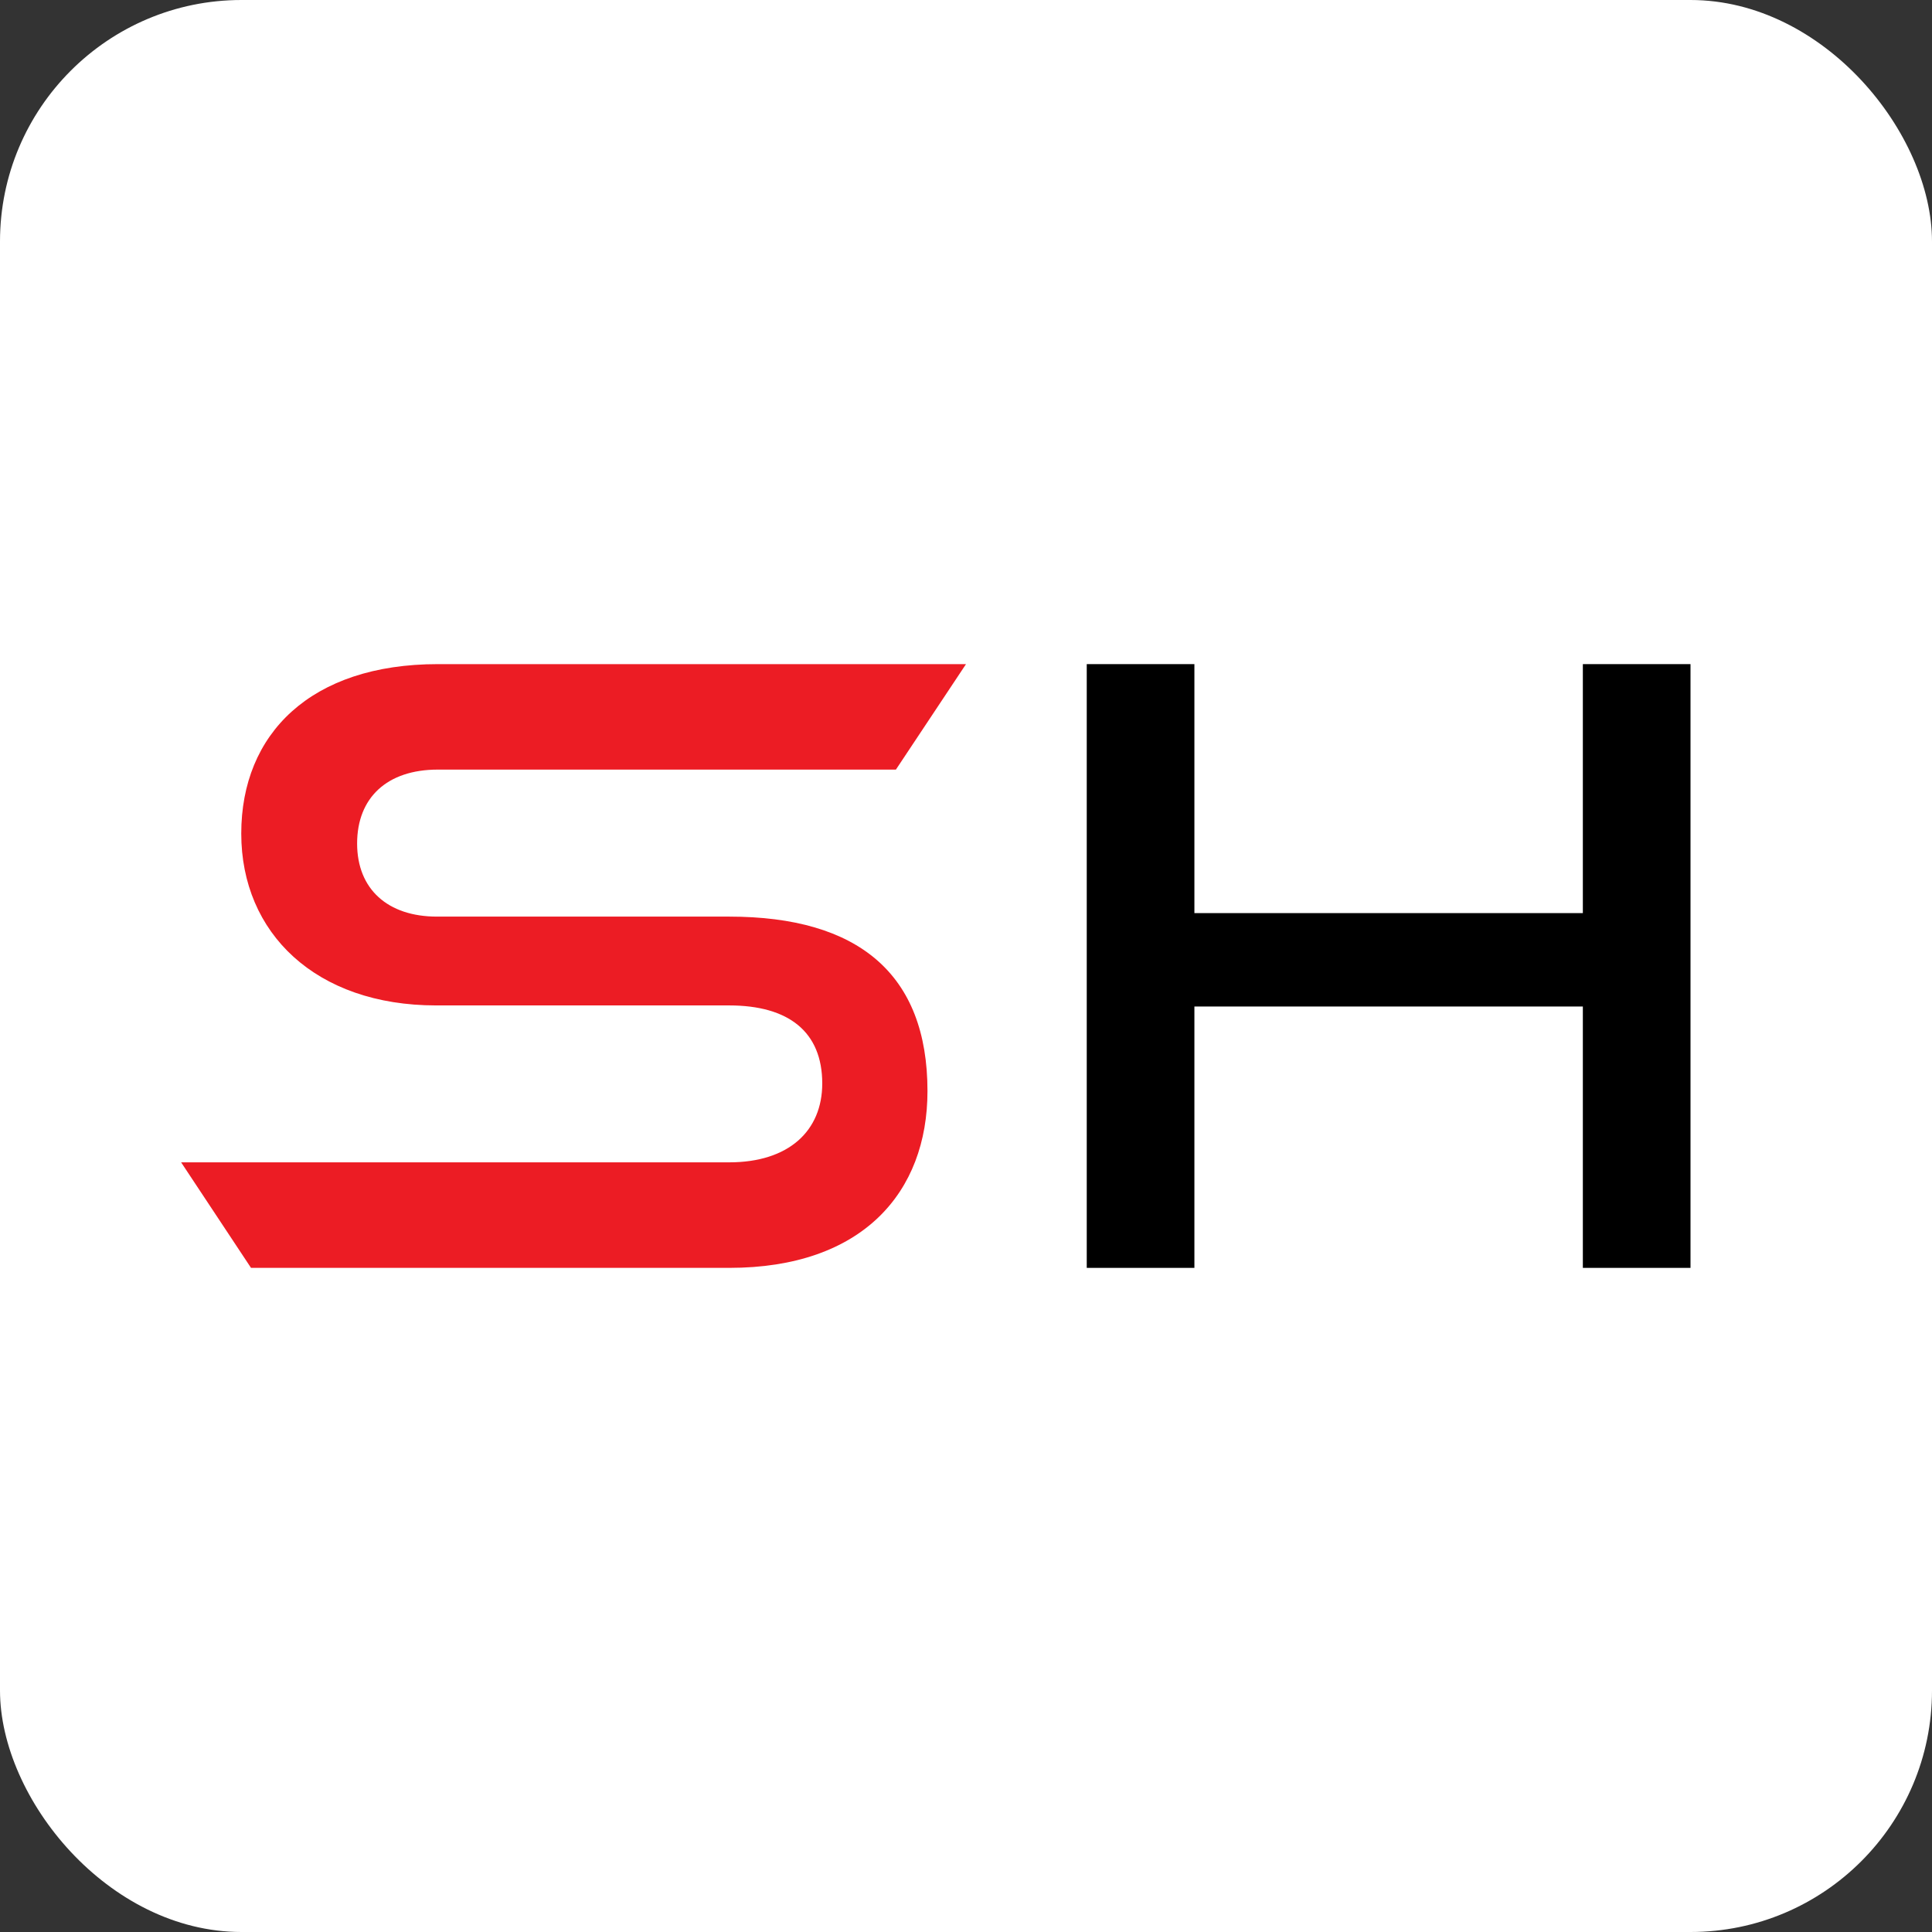 <svg xmlns="http://www.w3.org/2000/svg" fill="none" viewBox="0 0 32 32" height="32" width="32">
<rect x="0" y="0" width="32" height="32" fill="#333333" stroke="none"/>
<rect fill="white" rx="4" height="32" width="32"></rect>
<path fill="black" d="M18 21V11H19.783V21H18ZM26.217 21V16.671H19.389V15.124H26.217V11H28V21H26.217Z"></path>
<path fill="#EC1C24" d="M4.157 20.999L3 19.252H12.078C13.066 19.252 13.619 18.729 13.619 17.946C13.619 17.093 13.066 16.653 12.078 16.653H7.223C5.231 16.653 3.996 15.456 3.996 13.806C3.996 12.155 5.145 11 7.252 11H16L14.839 12.747H7.252C6.409 12.747 5.915 13.214 5.915 13.971C5.915 14.729 6.424 15.182 7.238 15.182H12.078C14.215 15.182 15.362 16.131 15.362 18.071C15.362 19.748 14.287 21 12.078 21H4.157V20.999Z"></path>
</svg>
